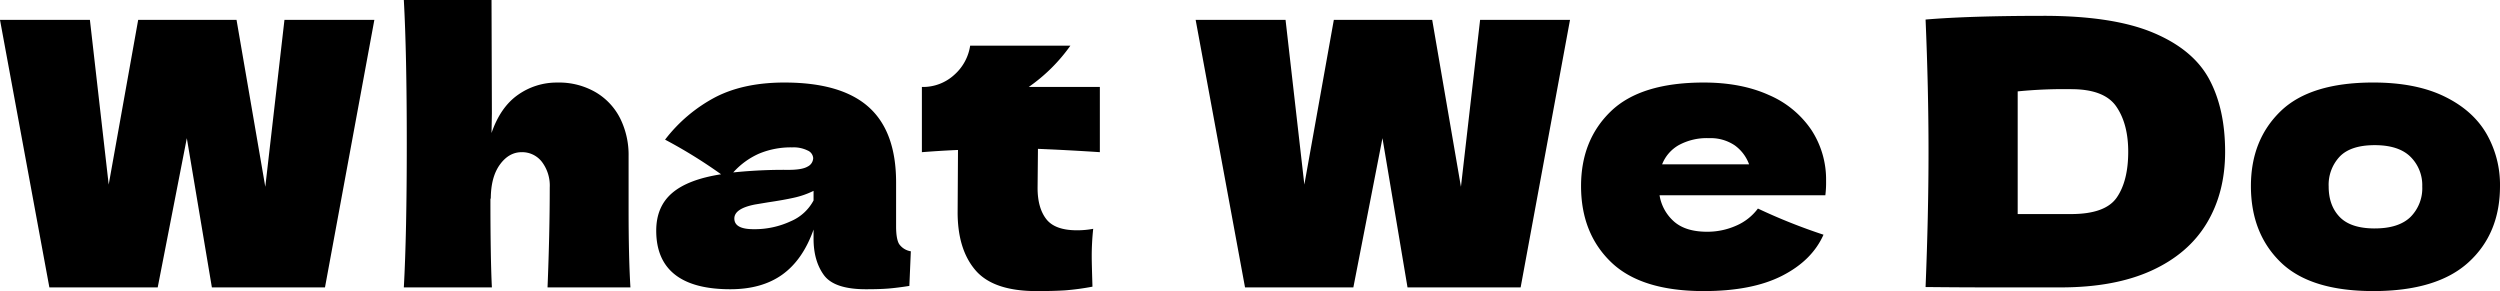 <svg xmlns="http://www.w3.org/2000/svg" width="780.275" height="90.85" viewBox="0 0 780.275 90.85">
  <path id="what-ttl" d="M-306.763-31.4l5.98-52.095h28.06L-288.133,0h-35.3l-7.82-46.575L-340.342,0h-33.81l-15.41-83.49h28.06l5.865,51.4,9.2-51.4h30.7ZM-218.673,0q.69-16.905.69-31.165a12.243,12.243,0,0,0-2.473-8.05,7.786,7.786,0,0,0-6.268-2.99q-4.025,0-6.842,3.91t-2.817,10.7l-.115-.23q0,18.745.46,27.83h-27.485q.92-16.56.92-44.85t-.92-44.85h27.37l.115,35.42-.115,6.095q2.76-8.05,8.223-11.9a20.931,20.931,0,0,1,12.362-3.853,22.741,22.741,0,0,1,11.96,3.047,19.75,19.75,0,0,1,7.648,8.222,25.611,25.611,0,0,1,2.587,11.615V-24.5q0,15.3.575,24.5Zm108.79-19.09q0,3.91.92,5.52a5.508,5.508,0,0,0,3.68,2.3l-.46,10.81q-3.68.575-6.383.805t-7.187.23q-9.89,0-13.11-4.428t-3.22-11.328v-2.875q-3.335,9.43-9.717,14.03t-16.272,4.6q-11.5,0-17.307-4.6t-5.808-13.685q0-7.475,4.945-11.73t15.295-5.865a154.348,154.348,0,0,0-17.48-10.81A48.025,48.025,0,0,1-166.233-59.4q8.855-4.542,21.505-4.542,17.71,0,26.278,7.647t8.567,23.518Zm-32.43-24.61a25.7,25.7,0,0,0-10.35,1.955,23.632,23.632,0,0,0-8.05,5.865,153.139,153.139,0,0,1,17.25-.805q4.255,0,5.98-1.035a3.041,3.041,0,0,0,1.725-2.645,2.79,2.79,0,0,0-1.725-2.357A9.879,9.879,0,0,0-142.313-43.7Zm-12.075,25.53a26.6,26.6,0,0,0,11.615-2.472,14.381,14.381,0,0,0,7.13-6.5v-2.99A26.569,26.569,0,0,1-141.738-28q-3.335.747-8.05,1.437l-4.14.69q-6.44,1.265-6.44,4.37Q-160.368-18.17-154.388-18.17Zm108.1-24.035q-10.58-.69-19.32-1.035l-.115,12.19q0,6.21,2.7,9.718t9.6,3.507a27,27,0,0,0,5.06-.46,80.192,80.192,0,0,0-.46,8.625q0,2.07.23,9.43A78.054,78.054,0,0,1-57.1.92q-3.45.23-8.97.23-13.455,0-19.033-6.5T-90.678-23.46l.115-19.435q-5.4.23-11.27.69V-62.56a14.429,14.429,0,0,0,10.12-3.795,15.134,15.134,0,0,0,4.945-9.085h31.28A53,53,0,0,1-68.483-62.56h22.195ZM66.412-31.4l5.98-52.095h28.06L85.042,0H49.737l-7.82-46.575L32.832,0H-.978l-15.41-83.49h28.06l5.865,51.4,9.2-51.4H57.442Zm99.475,2.645H128.4a13.845,13.845,0,0,0,4.542,8.222q3.622,3.163,10.292,3.163a22.052,22.052,0,0,0,9.085-1.9A16.594,16.594,0,0,0,159.1-24.61a179.067,179.067,0,0,0,20.47,8.165q-3.565,8.05-12.937,12.823T142.2,1.15q-19.55,0-28.922-9.027T103.9-31.625q0-14.375,9.315-23.345t28.98-8.97q11.73,0,20.355,3.91a30.418,30.418,0,0,1,13.225,10.868,28.219,28.219,0,0,1,4.6,15.928,32.074,32.074,0,0,1-.23,4.485Zm-22.08-17.825a18.264,18.264,0,0,0-9.43,2.185,11.893,11.893,0,0,0-5.175,5.98h27.14a12.583,12.583,0,0,0-4.485-5.923A13.426,13.426,0,0,0,143.807-46.575Zm104.42-38.18q21.62,0,34.155,5.232t17.538,14.49q5,9.257,5,22.713,0,12.765-5.75,22.31T281.922-5.233Q270.423,0,253.632,0H232.817q-10.58,0-21.39-.115.92-22.655.92-42.2,0-19.78-.92-41.285Q225.112-84.755,248.227-84.755Zm8.625,61.87q10.7,0,14.26-5.175t3.565-14.26q0-8.74-3.737-14.145t-14.088-5.4a146.854,146.854,0,0,0-16.675.69v38.3Zm94.3,24.035q-19.665,0-28.923-9.027t-9.257-23.748q0-14.375,9.257-23.345t28.923-8.97q13.225,0,22.137,4.313t13.168,11.615a31.947,31.947,0,0,1,4.255,16.387q0,14.835-9.832,23.8T351.152,1.15Zm.46-19.55q7.475,0,11.155-3.565a12.677,12.677,0,0,0,3.68-9.545,12.433,12.433,0,0,0-3.68-9.257q-3.68-3.623-11.155-3.623t-10.925,3.565a12.83,12.83,0,0,0-3.45,9.315q0,5.98,3.45,9.545T351.612-18.4Z" transform="translate(389.563 89.7)"/>
</svg>
